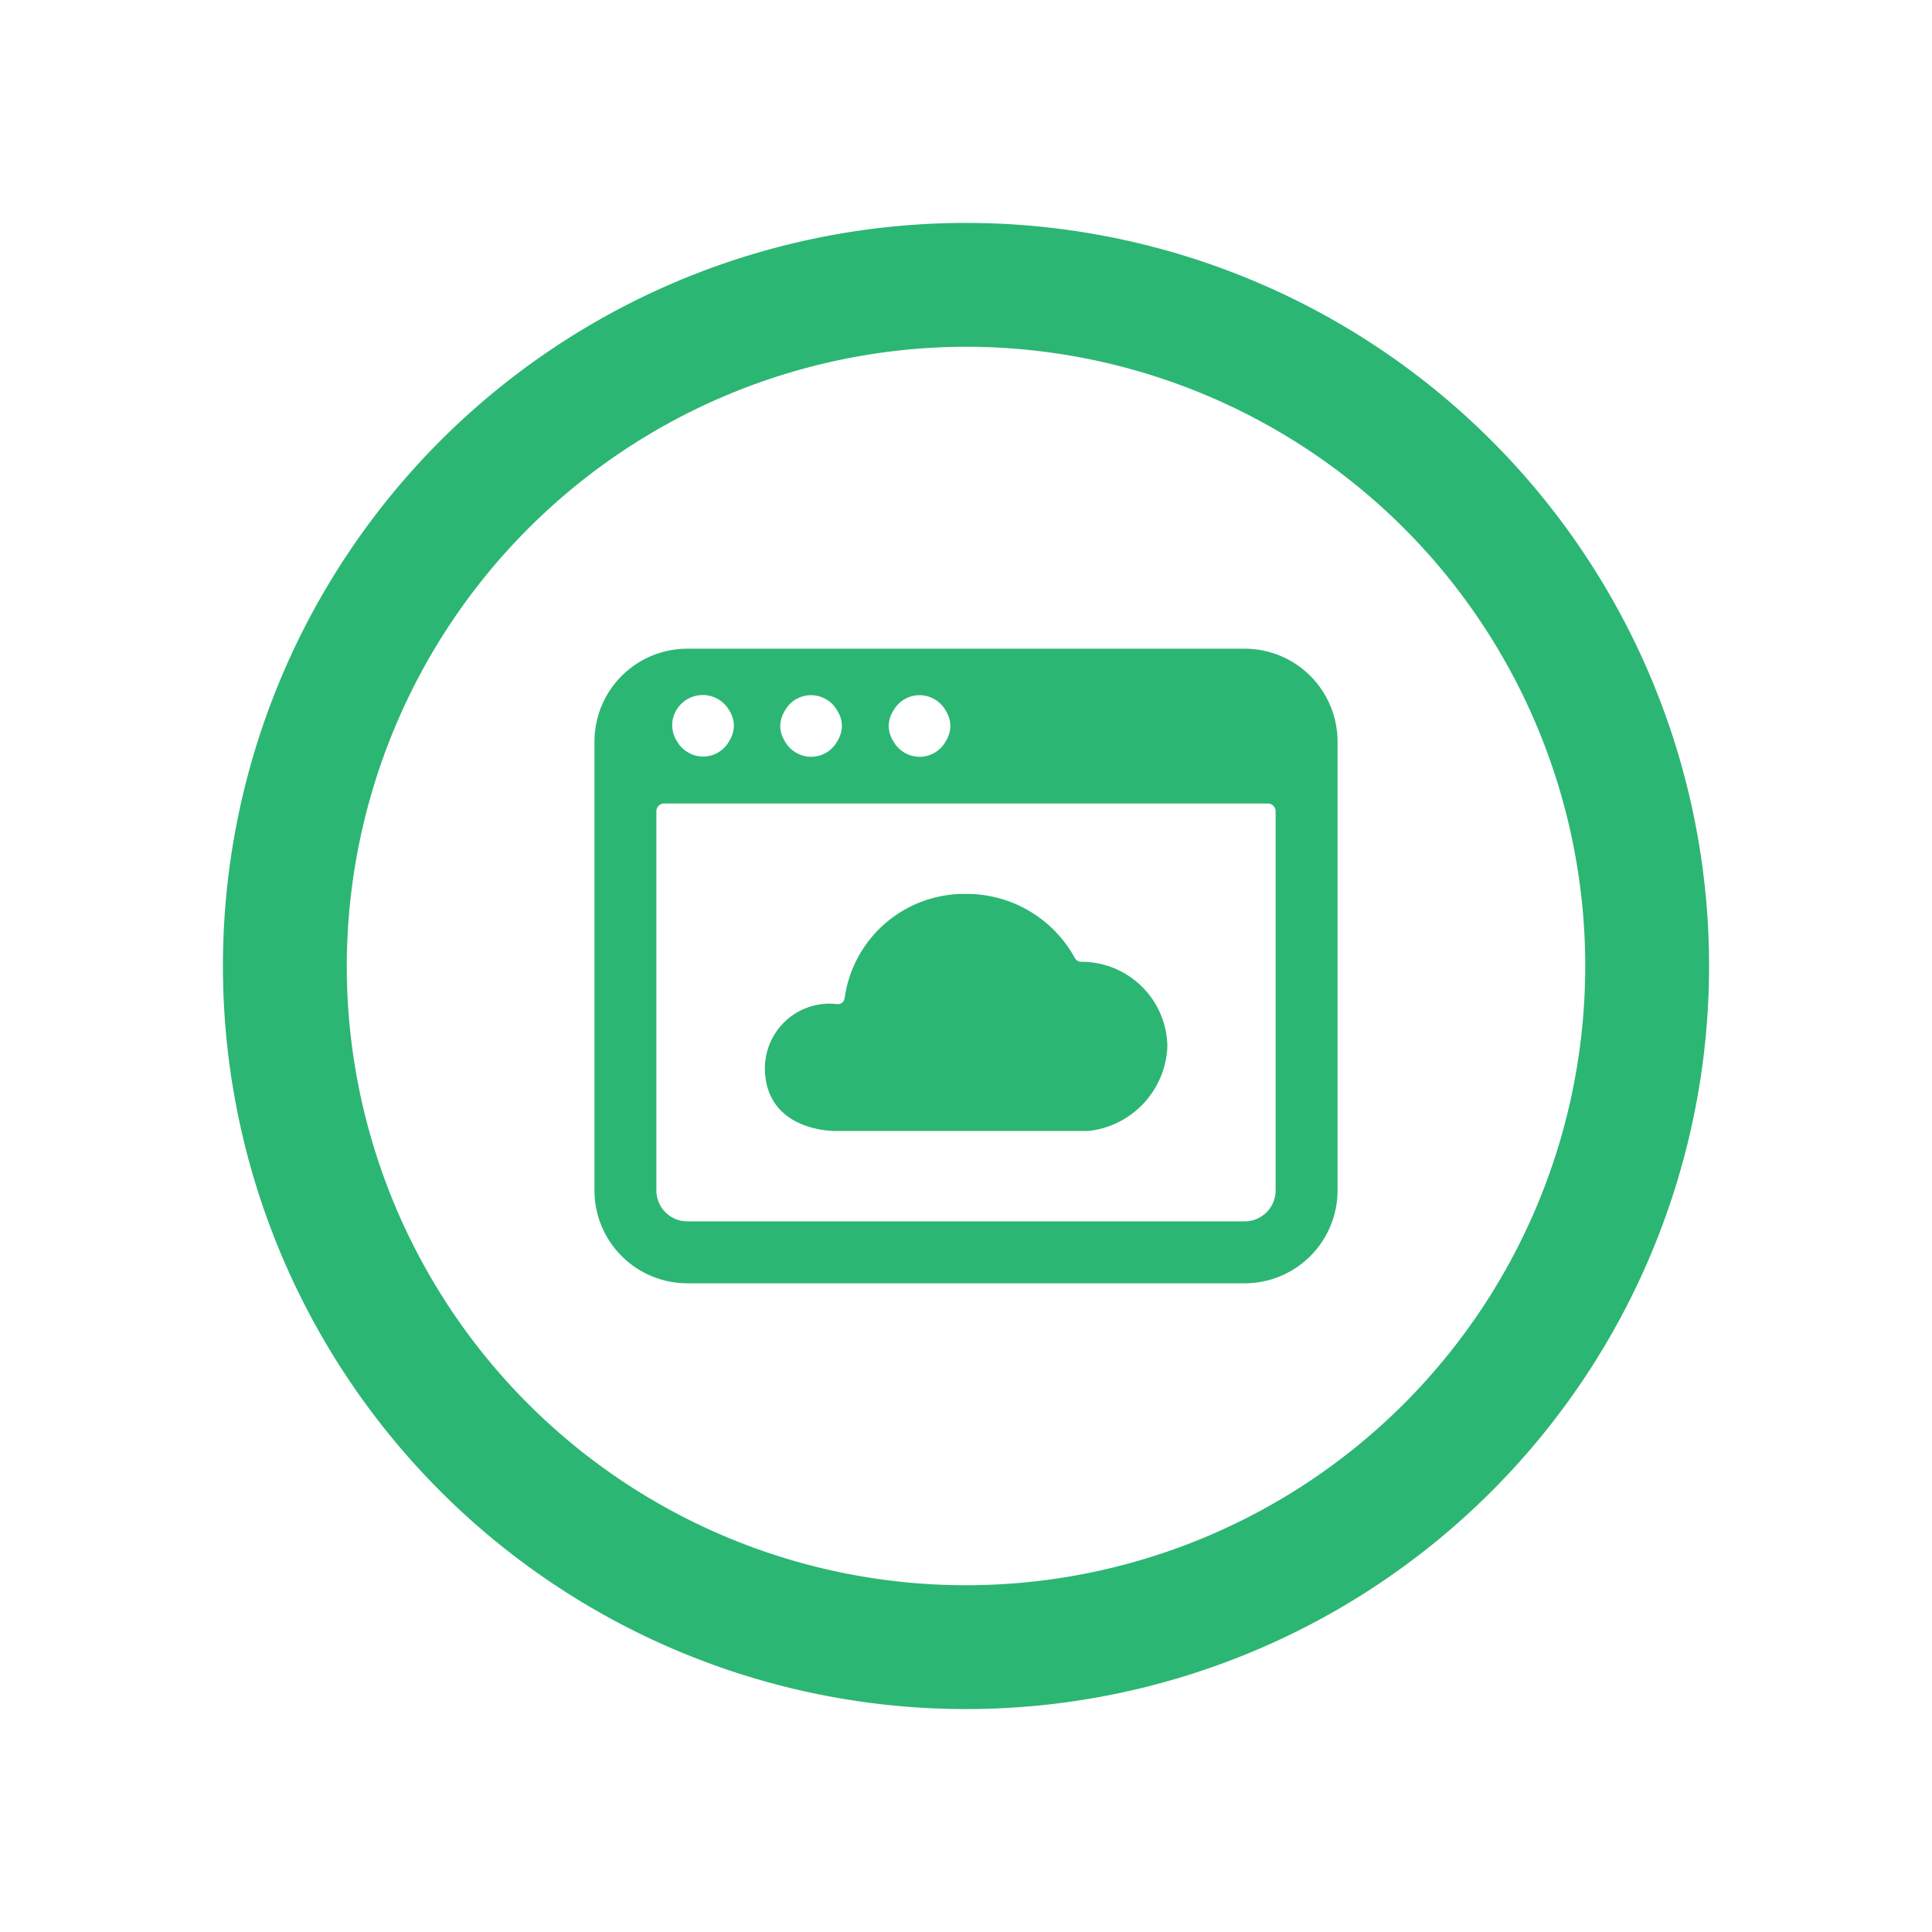 <svg xmlns="http://www.w3.org/2000/svg" xmlns:xlink="http://www.w3.org/1999/xlink" width="78" height="78" viewBox="0 0 78 78">
  <defs>
    <filter id="Path_6269" x="0" y="0" width="78" height="78" filterUnits="userSpaceOnUse">
      <feOffset dx="6" dy="6" input="SourceAlpha"/>
      <feGaussianBlur stdDeviation="3" result="blur"/>
      <feFlood flood-color="#0d3322" flood-opacity="0.098"/>
      <feComposite operator="in" in2="blur"/>
      <feComposite in="SourceGraphic"/>
    </filter>
  </defs>
  <g transform="matrix(1, 0, 0, 1, 0, 0)" filter="url(#Path_6269)">
    <path id="Path_6269-2" data-name="Path 6269" d="M30,5A25,25,0,1,1,5,30H5A25.035,25.035,0,0,1,30,5m0-5A30,30,0,1,0,60,30h0A30,30,0,0,0,30,0ZM24.7,36.66H34.95a3.576,3.576,0,0,0,3.18-3.42,3.466,3.466,0,0,0-3.47-3.41.3.3,0,0,1-.27-.16A4.974,4.974,0,0,0,30,27.09a4.877,4.877,0,0,0-4.9,4.21.277.277,0,0,1-.3.24,2.605,2.605,0,0,0-2.9,2.29,2.105,2.105,0,0,0-.02.25C21.87,36.7,24.7,36.66,24.7,36.66ZM45,20.94a3.751,3.751,0,0,0-3.75-3.75H18.75A3.751,3.751,0,0,0,15,20.94V39.06a3.751,3.751,0,0,0,3.75,3.75h22.5A3.751,3.751,0,0,0,45,39.06ZM27.07,19.69a1.2,1.2,0,0,1,1.64-.47,1.181,1.181,0,0,1,.47.47,1.158,1.158,0,0,1,.19.62,1.221,1.221,0,0,1-.19.62,1.2,1.2,0,0,1-1.64.47,1.181,1.181,0,0,1-.47-.47,1.158,1.158,0,0,1-.19-.62A1.132,1.132,0,0,1,27.07,19.69Zm-4.38,0a1.2,1.2,0,0,1,1.64-.47,1.181,1.181,0,0,1,.47.47,1.158,1.158,0,0,1,.19.62,1.221,1.221,0,0,1-.19.62,1.2,1.2,0,0,1-1.64.47,1.181,1.181,0,0,1-.47-.47,1.158,1.158,0,0,1-.19-.62A1.221,1.221,0,0,1,22.69,19.69Zm-4.45.11a1.24,1.24,0,0,1,1.14-.74,1.227,1.227,0,0,1,1.06.62,1.158,1.158,0,0,1,.19.62,1.221,1.221,0,0,1-.19.62,1.2,1.2,0,0,1-1.64.47,1.181,1.181,0,0,1-.47-.47,1.158,1.158,0,0,1-.19-.62A1.119,1.119,0,0,1,18.24,19.8ZM42.5,39.06a1.25,1.25,0,0,1-1.25,1.25H18.75a1.25,1.25,0,0,1-1.25-1.25V23.75a.312.312,0,0,1,.31-.31H42.19a.312.312,0,0,1,.31.31Z" transform="translate(3 3)" fill="#2cb673"/>
  </g>
</svg>
